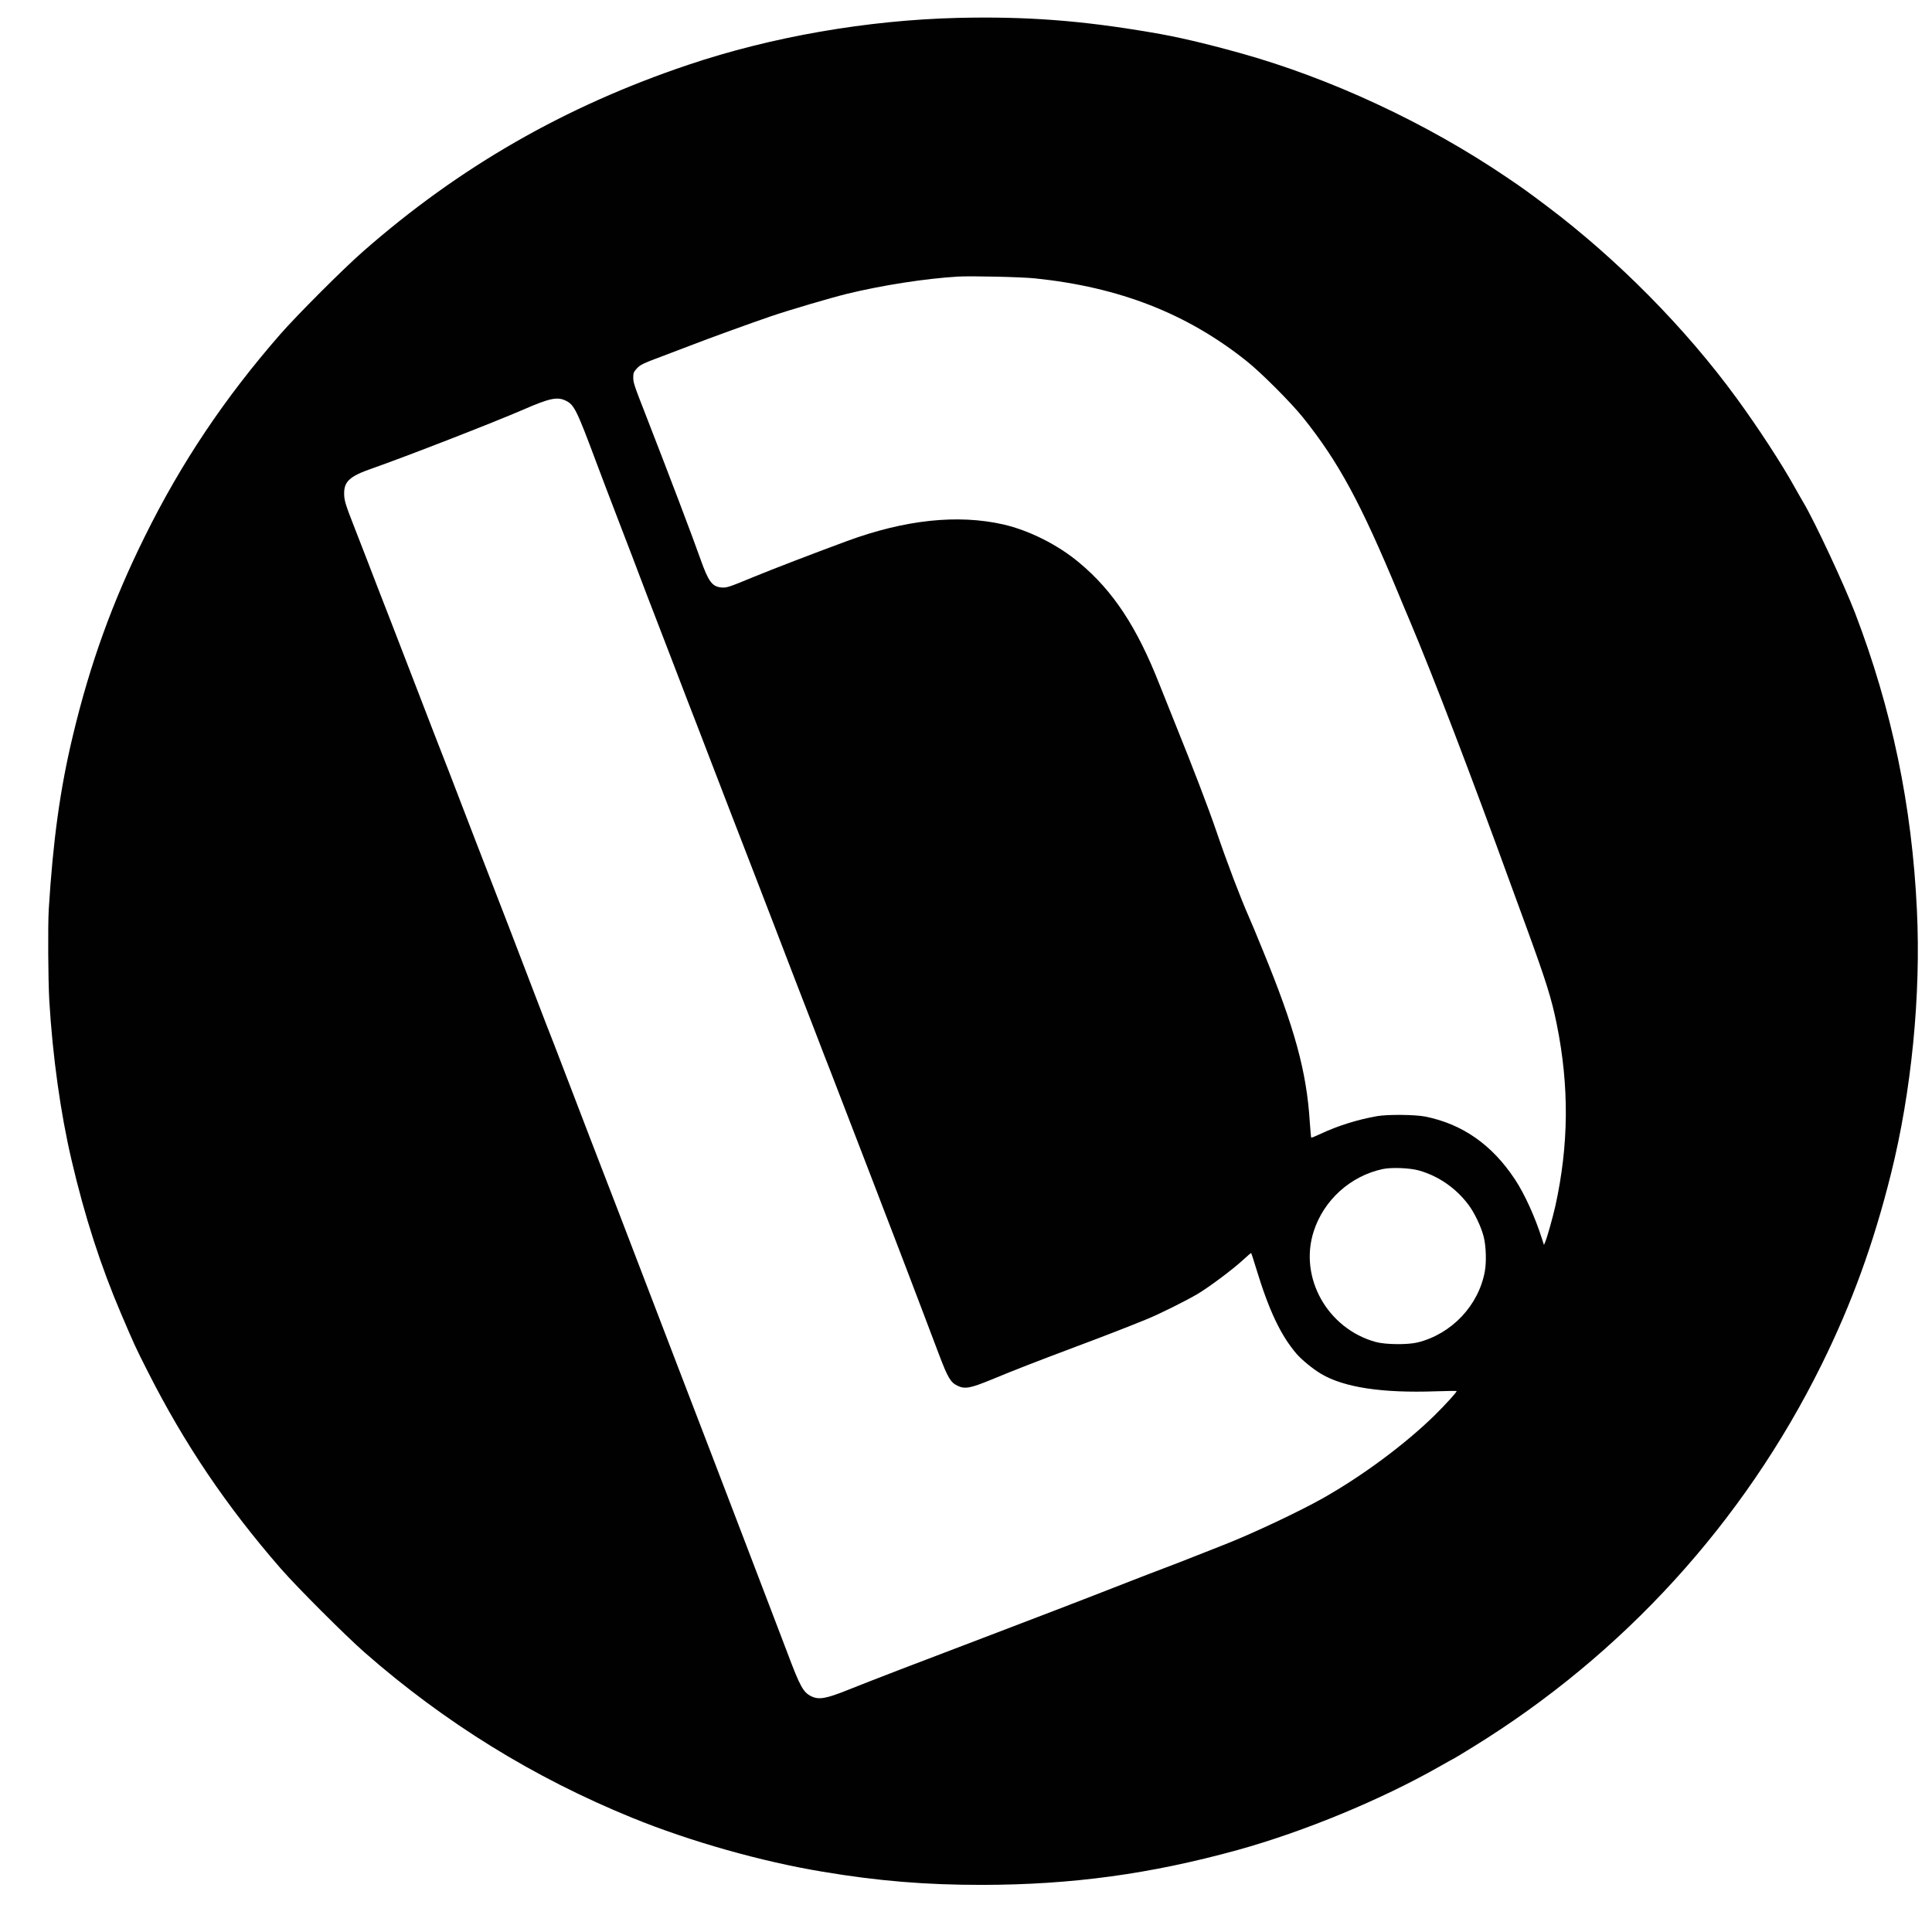 <svg width="31" height="31" viewBox="0 0 31 31" fill="none" xmlns="http://www.w3.org/2000/svg">
<path d="M15.371 0.287C13.913 0.323 12.379 0.59 11.04 1.041C9.064 1.706 7.372 2.677 5.822 4.038C5.509 4.312 4.767 5.055 4.5 5.36C3.606 6.384 2.91 7.422 2.326 8.603C1.805 9.654 1.444 10.652 1.168 11.809C0.964 12.66 0.851 13.482 0.782 14.594C0.767 14.859 0.772 15.723 0.791 16.057C0.844 16.945 0.97 17.855 1.147 18.61C1.36 19.524 1.619 20.324 1.949 21.094C2.164 21.596 2.171 21.612 2.369 22.003C2.958 23.168 3.632 24.166 4.507 25.171C4.776 25.478 5.533 26.235 5.852 26.516C7.139 27.643 8.561 28.522 10.14 29.166C11.071 29.546 12.22 29.871 13.202 30.033C14.092 30.182 14.854 30.245 15.761 30.244C17.198 30.242 18.455 30.071 19.86 29.684C20.927 29.388 22.156 28.88 23.094 28.347C23.225 28.272 23.336 28.211 23.339 28.211C23.342 28.211 23.477 28.128 23.64 28.028C26.047 26.544 27.976 24.429 29.227 21.899C29.712 20.917 30.06 19.962 30.34 18.841C30.671 17.517 30.824 15.967 30.758 14.604C30.679 12.924 30.356 11.379 29.765 9.834C29.583 9.363 29.117 8.366 28.939 8.067C28.91 8.019 28.849 7.91 28.799 7.822C28.59 7.444 28.209 6.86 27.865 6.389C27.05 5.27 25.948 4.156 24.819 3.306C24.493 3.062 24.45 3.03 24.184 2.85C22.891 1.972 21.346 1.253 19.89 0.849C19.32 0.691 18.875 0.587 18.47 0.52C17.335 0.326 16.456 0.262 15.371 0.287ZM16.61 4.467C17.965 4.608 19.046 5.031 20.003 5.794C20.237 5.98 20.713 6.458 20.905 6.696C21.479 7.413 21.831 8.063 22.442 9.534C22.484 9.638 22.562 9.822 22.615 9.947C22.998 10.854 23.601 12.43 24.259 14.241C24.34 14.463 24.447 14.757 24.498 14.894C24.808 15.744 24.897 16.027 24.98 16.439C25.181 17.437 25.172 18.374 24.956 19.353C24.912 19.545 24.828 19.845 24.795 19.925L24.774 19.976L24.742 19.878C24.634 19.535 24.465 19.161 24.309 18.925C23.941 18.368 23.466 18.036 22.869 17.916C22.702 17.883 22.265 17.88 22.097 17.909C21.785 17.964 21.466 18.063 21.195 18.191C21.112 18.23 21.043 18.258 21.039 18.254C21.036 18.251 21.025 18.137 21.016 18C20.965 17.191 20.773 16.49 20.262 15.247C20.165 15.006 20.064 14.768 20.04 14.714C19.901 14.398 19.693 13.853 19.515 13.331C19.389 12.962 19.135 12.3 18.863 11.628C18.794 11.454 18.678 11.166 18.606 10.986C18.242 10.059 17.86 9.48 17.315 9.027C16.974 8.741 16.512 8.51 16.099 8.415C15.368 8.249 14.523 8.339 13.592 8.681C13.032 8.888 12.389 9.135 12.098 9.255C11.682 9.427 11.661 9.433 11.571 9.426C11.427 9.411 11.367 9.33 11.244 8.984C11.115 8.618 10.738 7.626 10.379 6.704C10.167 6.162 10.161 6.141 10.161 6.051C10.161 5.989 10.169 5.968 10.209 5.923C10.269 5.854 10.304 5.836 10.634 5.713C10.783 5.657 10.999 5.575 11.115 5.53C11.346 5.44 12.077 5.174 12.361 5.078C12.655 4.977 13.319 4.782 13.584 4.716C14.164 4.575 14.845 4.47 15.371 4.438C15.589 4.426 16.393 4.444 16.61 4.467ZM9.076 6.428C9.214 6.494 9.252 6.572 9.576 7.44C9.64 7.612 9.803 8.039 9.936 8.385C10.07 8.732 10.229 9.148 10.289 9.309C10.349 9.469 10.447 9.723 10.505 9.872C10.562 10.02 10.712 10.409 10.837 10.735C10.961 11.061 11.121 11.474 11.19 11.651C11.259 11.828 11.359 12.088 11.412 12.229C11.466 12.368 11.609 12.741 11.73 13.055C11.986 13.714 12.215 14.311 12.437 14.886C12.523 15.108 12.67 15.491 12.763 15.735C12.858 15.978 13.003 16.356 13.088 16.575C13.171 16.794 13.28 17.074 13.329 17.198C13.377 17.322 13.452 17.515 13.494 17.626C13.581 17.853 13.9 18.68 14.038 19.038C14.086 19.165 14.146 19.321 14.17 19.383C14.194 19.444 14.264 19.628 14.326 19.788C14.388 19.949 14.49 20.216 14.553 20.381C14.616 20.546 14.734 20.857 14.816 21.072C14.897 21.287 15.009 21.579 15.063 21.724C15.209 22.109 15.252 22.181 15.362 22.234C15.481 22.293 15.569 22.276 15.912 22.135C16.278 21.983 16.626 21.848 17.233 21.62C17.766 21.42 18.052 21.309 18.396 21.169C18.597 21.088 19.019 20.878 19.215 20.763C19.408 20.647 19.78 20.369 19.947 20.215C20.016 20.151 20.073 20.102 20.076 20.105C20.079 20.108 20.114 20.216 20.153 20.344C20.358 21.021 20.549 21.425 20.803 21.722C20.886 21.818 21.067 21.967 21.199 22.045C21.567 22.262 22.174 22.355 23.043 22.324C23.22 22.318 23.369 22.317 23.372 22.32C23.382 22.33 23.204 22.527 23.022 22.707C22.549 23.171 21.864 23.68 21.226 24.04C20.848 24.253 20.102 24.605 19.657 24.78C19.558 24.819 19.353 24.9 19.2 24.96C19.046 25.022 18.823 25.108 18.701 25.154C18.579 25.199 18.317 25.301 18.116 25.379C17.363 25.674 16.571 25.978 15.769 26.283C14.774 26.66 13.966 26.971 13.607 27.115C13.256 27.256 13.139 27.277 13.018 27.218C12.889 27.155 12.838 27.064 12.634 26.52C12.556 26.315 12.421 25.96 12.334 25.734C12.247 25.507 12.088 25.091 11.981 24.81C11.634 23.905 11.559 23.705 11.415 23.331C11.26 22.929 11.086 22.477 10.882 21.943C10.81 21.752 10.705 21.479 10.649 21.335C10.594 21.191 10.499 20.943 10.439 20.787C10.115 19.94 10.05 19.772 9.947 19.503C9.639 18.706 9.229 17.643 9.115 17.341C9.044 17.155 8.945 16.895 8.893 16.763C8.84 16.631 8.691 16.245 8.562 15.907C8.433 15.568 8.253 15.102 8.165 14.871C7.698 13.667 7.522 13.211 7.324 12.694C7.252 12.504 7.16 12.268 7.121 12.169C7.052 11.993 6.971 11.786 6.584 10.78C6.48 10.511 6.337 10.14 6.265 9.954C6.193 9.768 6.099 9.525 6.055 9.414C6.012 9.301 5.938 9.112 5.893 8.993C5.846 8.873 5.758 8.645 5.696 8.486C5.54 8.088 5.522 8.03 5.522 7.914C5.522 7.723 5.617 7.639 5.967 7.518C6.527 7.321 7.909 6.784 8.405 6.569C8.816 6.39 8.942 6.363 9.076 6.428ZM22.771 18.782C23.082 18.871 23.358 19.062 23.556 19.323C23.659 19.456 23.771 19.694 23.809 19.854C23.845 20.006 23.852 20.248 23.825 20.399C23.726 20.946 23.294 21.404 22.747 21.54C22.59 21.579 22.232 21.576 22.075 21.533C21.3 21.32 20.84 20.5 21.079 19.758C21.241 19.255 21.669 18.869 22.187 18.758C22.328 18.728 22.627 18.74 22.771 18.782Z" fill="#010101"/>
</svg>
